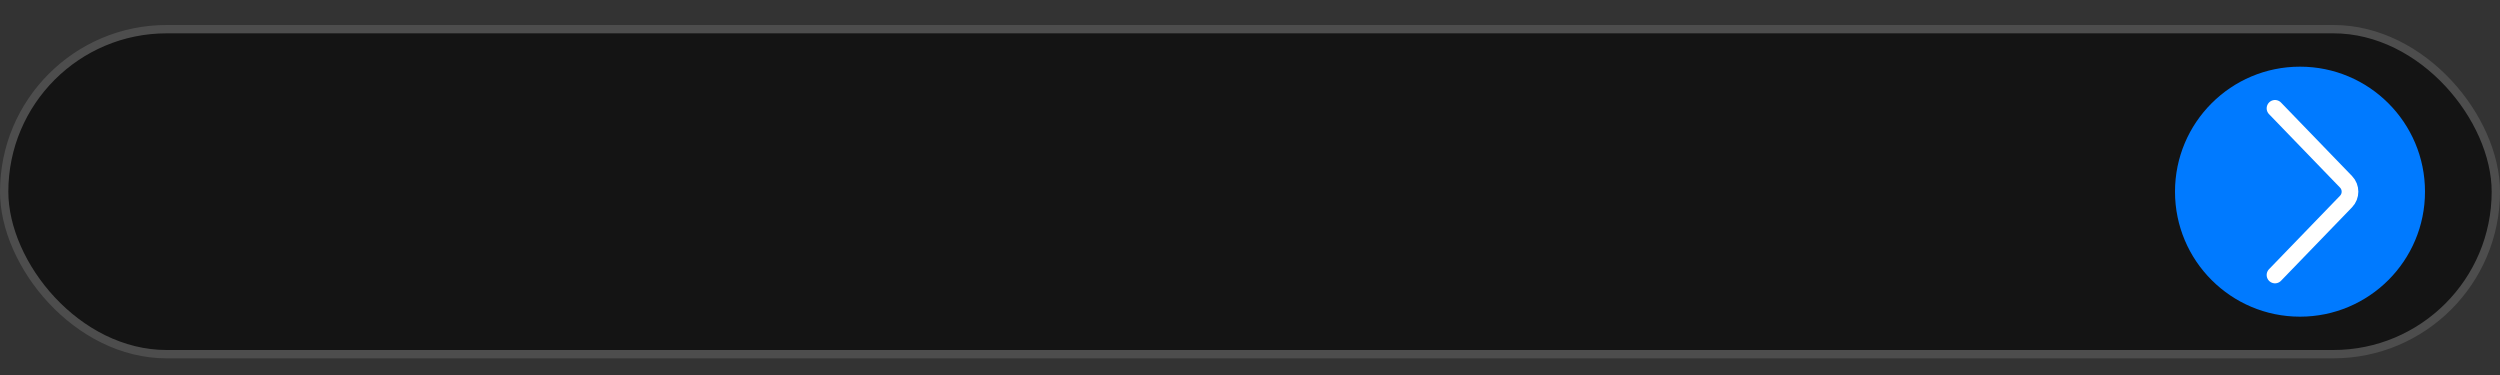 <?xml version="1.0" encoding="UTF-8"?> <svg xmlns="http://www.w3.org/2000/svg" width="300" height="45" viewBox="0 0 300 45" fill="none"><rect x="0" y="0" width="300" height="45" fill="#333333" stroke="none"/><rect x="0.5" y="3.5" width="299" height="39" rx="19.5" fill="#141414" stroke="#4D4D4D"></rect><circle cx="276" cy="23" r="15" fill="#007AFF"></circle><path d="M273 13L281.528 21.822C282.157 22.472 282.157 23.528 281.528 24.178L273 33" stroke="white" stroke-width="2" stroke-linecap="round"></path></svg> 